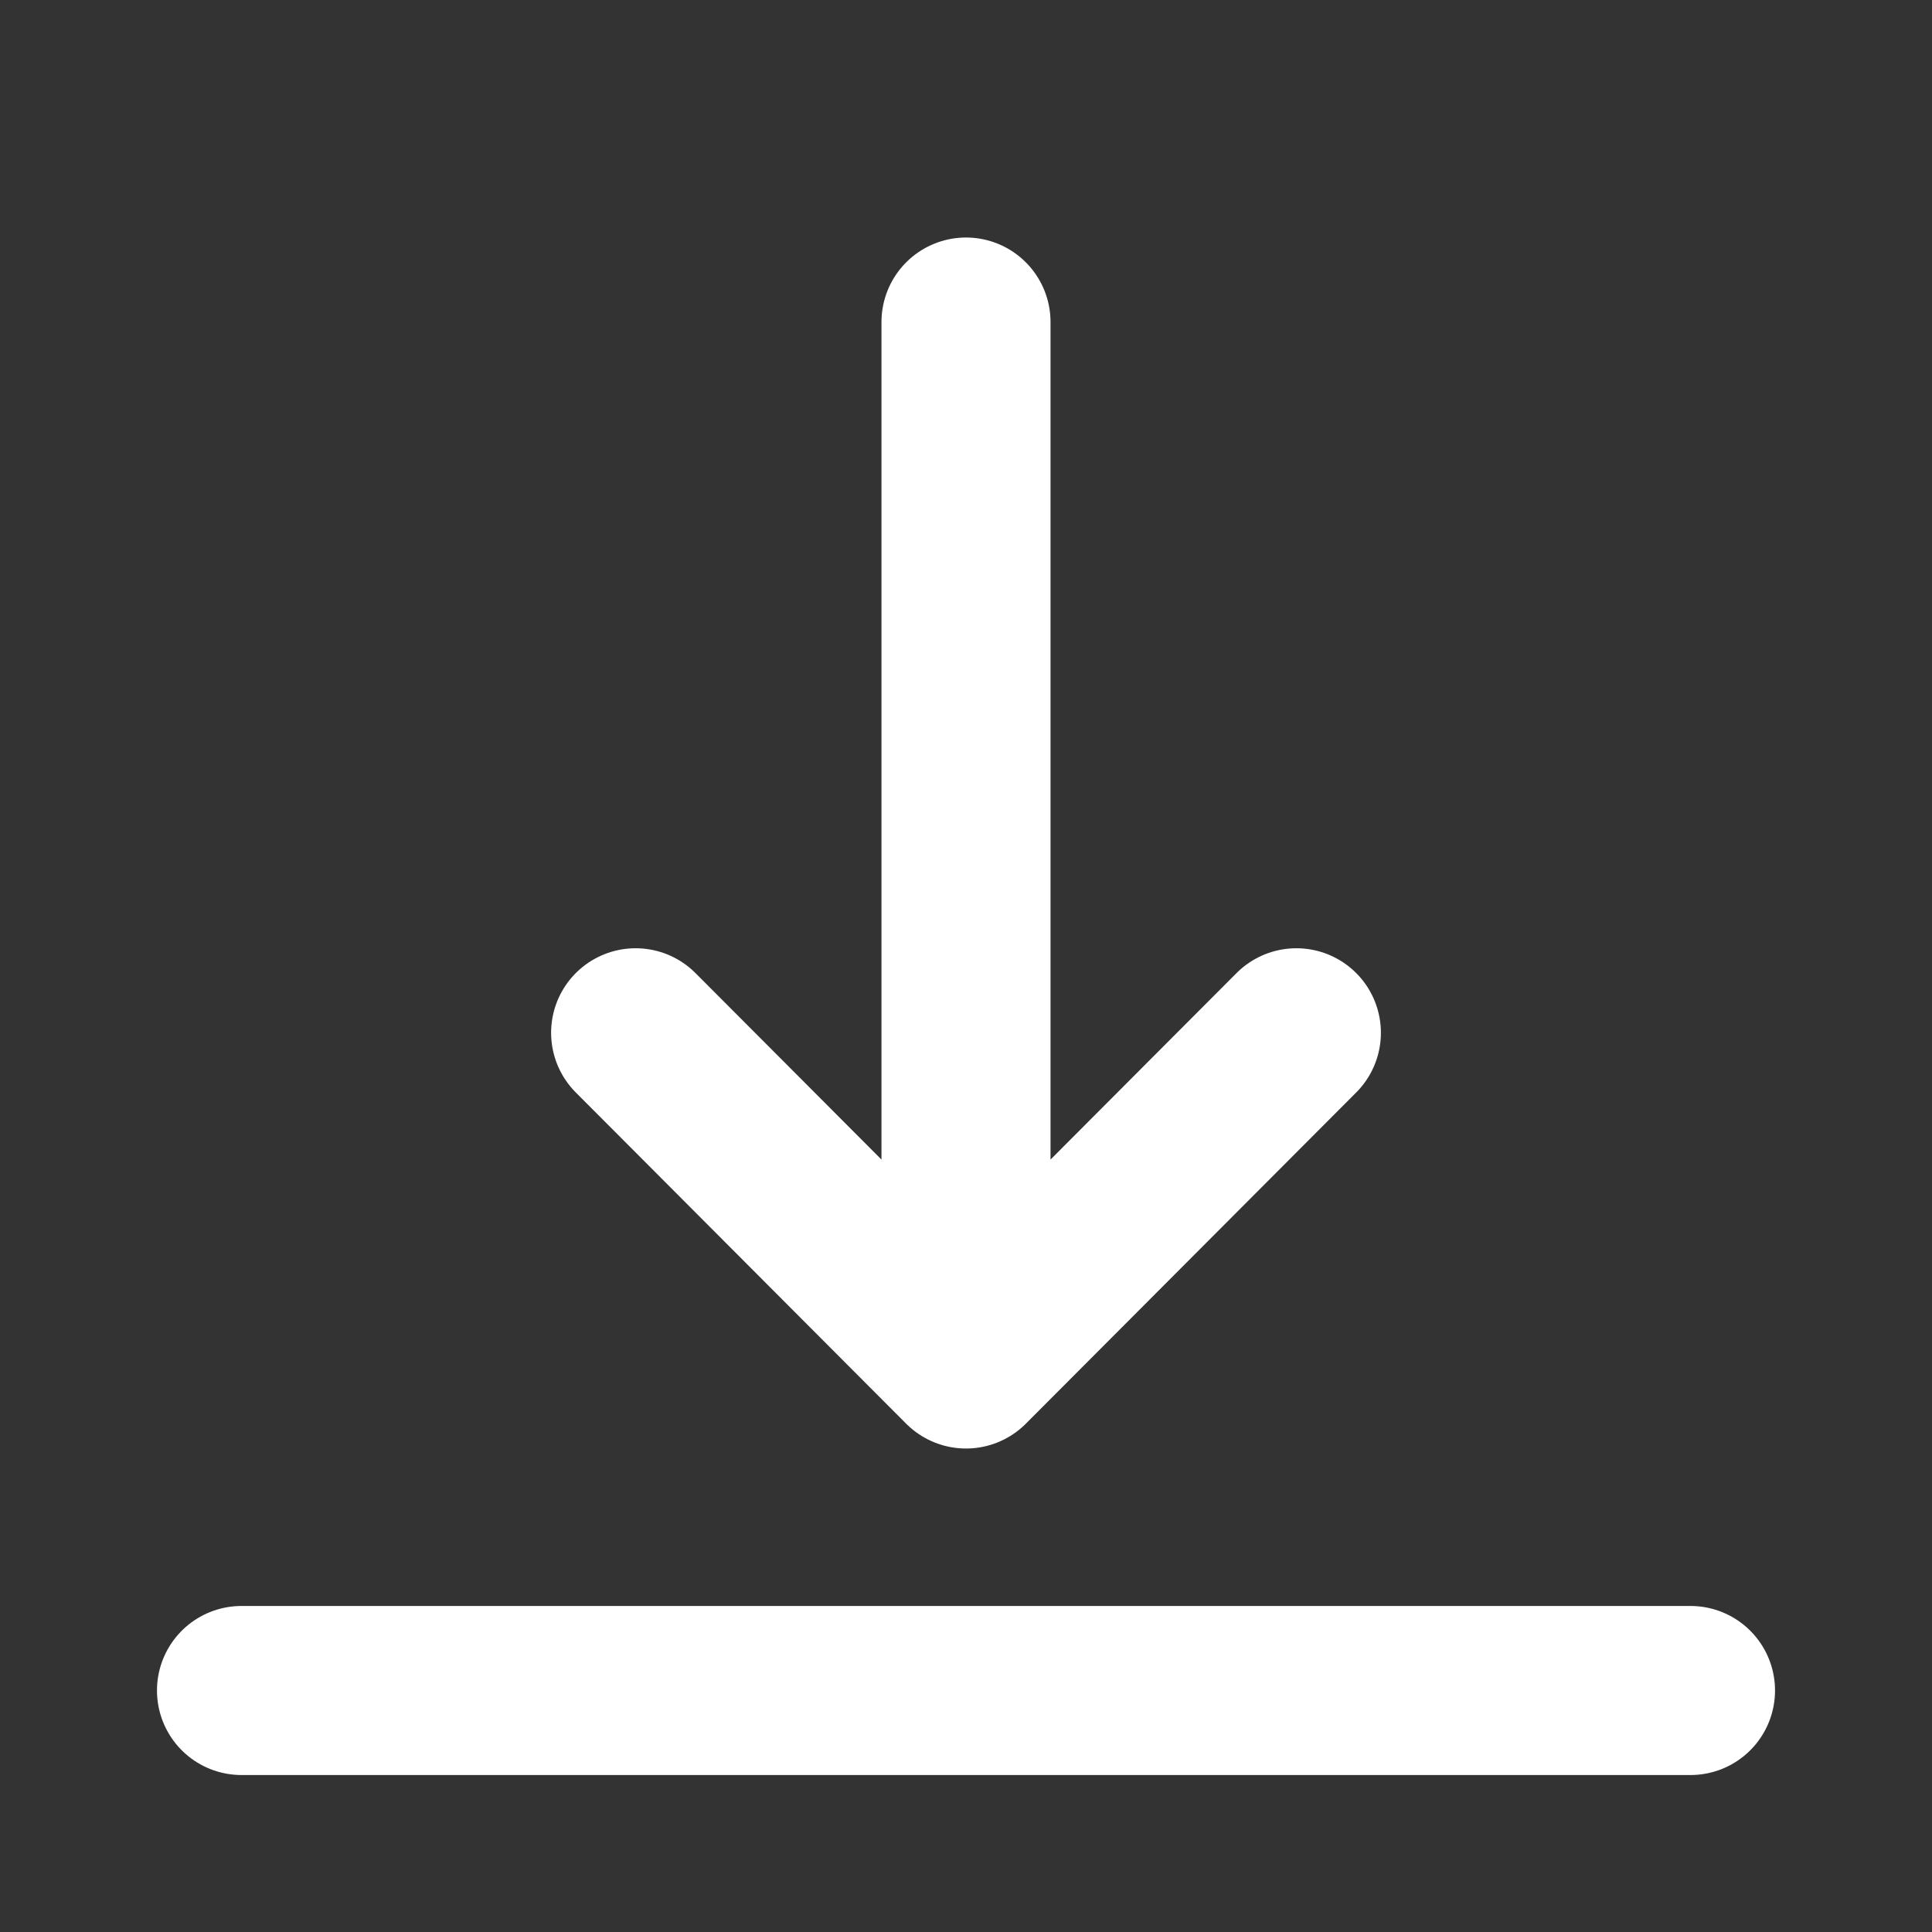 <svg width="16" height="16" viewBox="0 0 16 16" fill="none" xmlns="http://www.w3.org/2000/svg">
    <rect x="0" y="0" width="16" height="16" fill="#333333" stroke="none"/>
    <path d="M2 14h12M8 10.627v-7.96M10.736 8.553 8 11.296 5.264 8.553" stroke="#fff" stroke-width="1.4" stroke-linecap="round" stroke-linejoin="round"/>
</svg>
